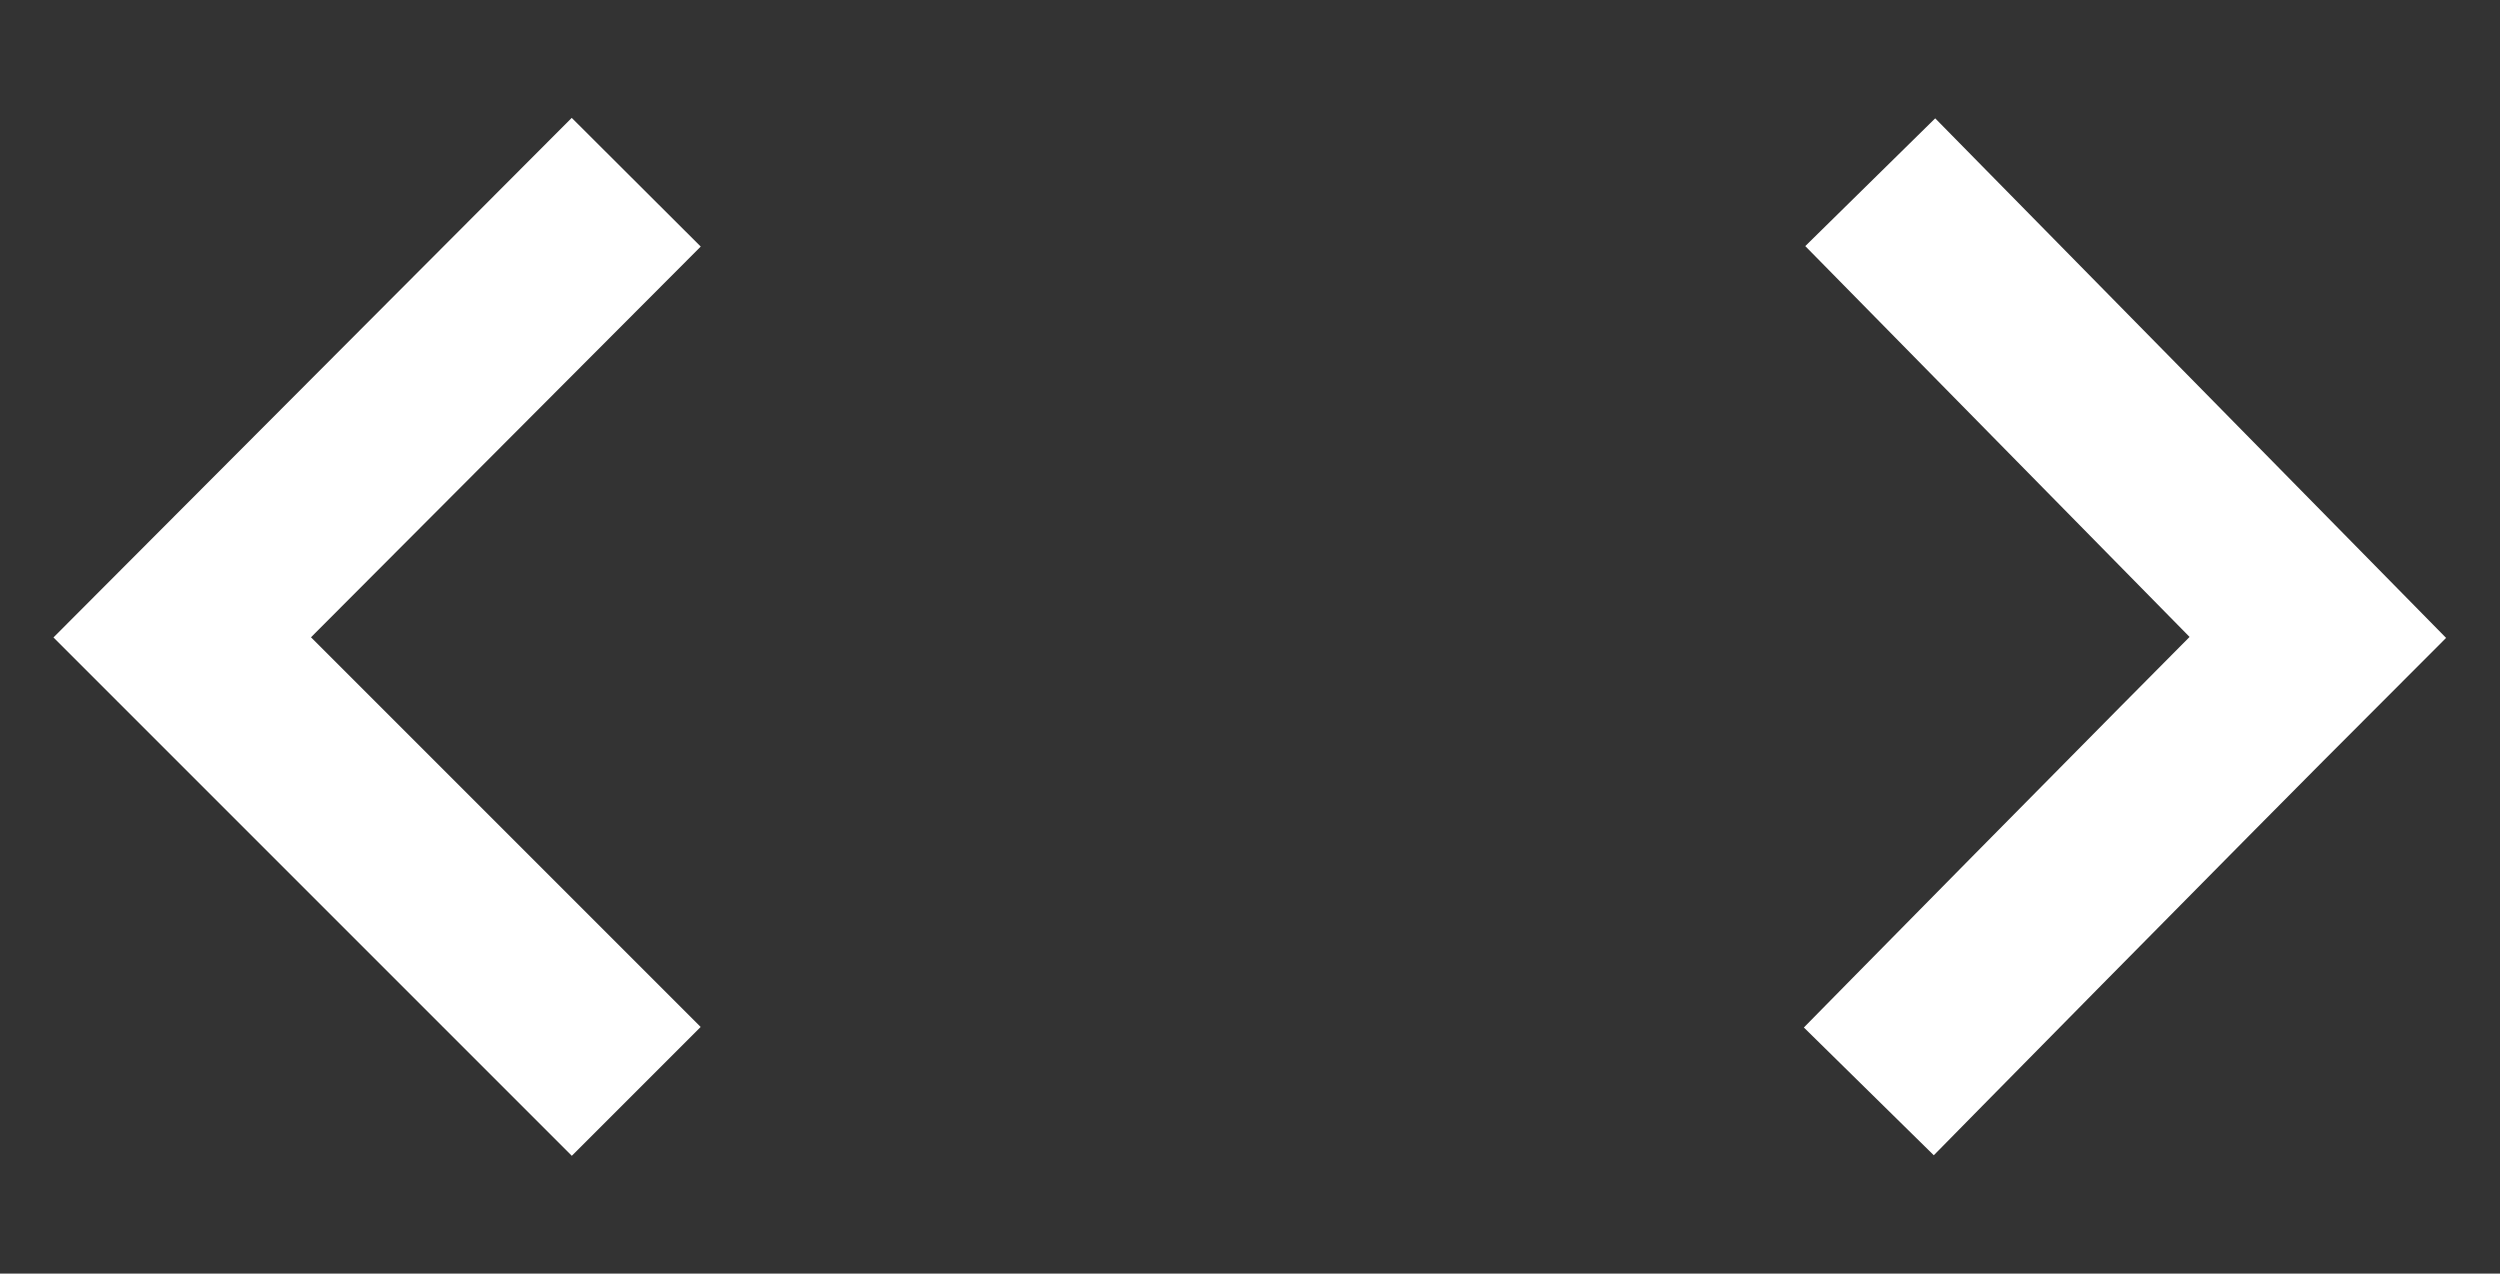 <?xml version="1.0" encoding="utf-8"?>
<svg viewBox="228.306 227.469 54.878 27.957" xmlns="http://www.w3.org/2000/svg">
  <rect x="228.306" y="227.469" width="54.878" height="27.957" fill="#333333" stroke="none"/>
  <path style="fill: none; stroke-width: 4; stroke: rgb(255, 255, 255);" d="M 242.272 231.469 L 232.306 241.46 L 242.272 251.426"/>
  <path style="fill: none; stroke-width: 4; stroke: rgb(255, 255, 255);" d="M 269.329 251.426 C 269.329 251.426 275.881 244.763 279.184 241.46 L 269.36 231.469"/>
</svg>